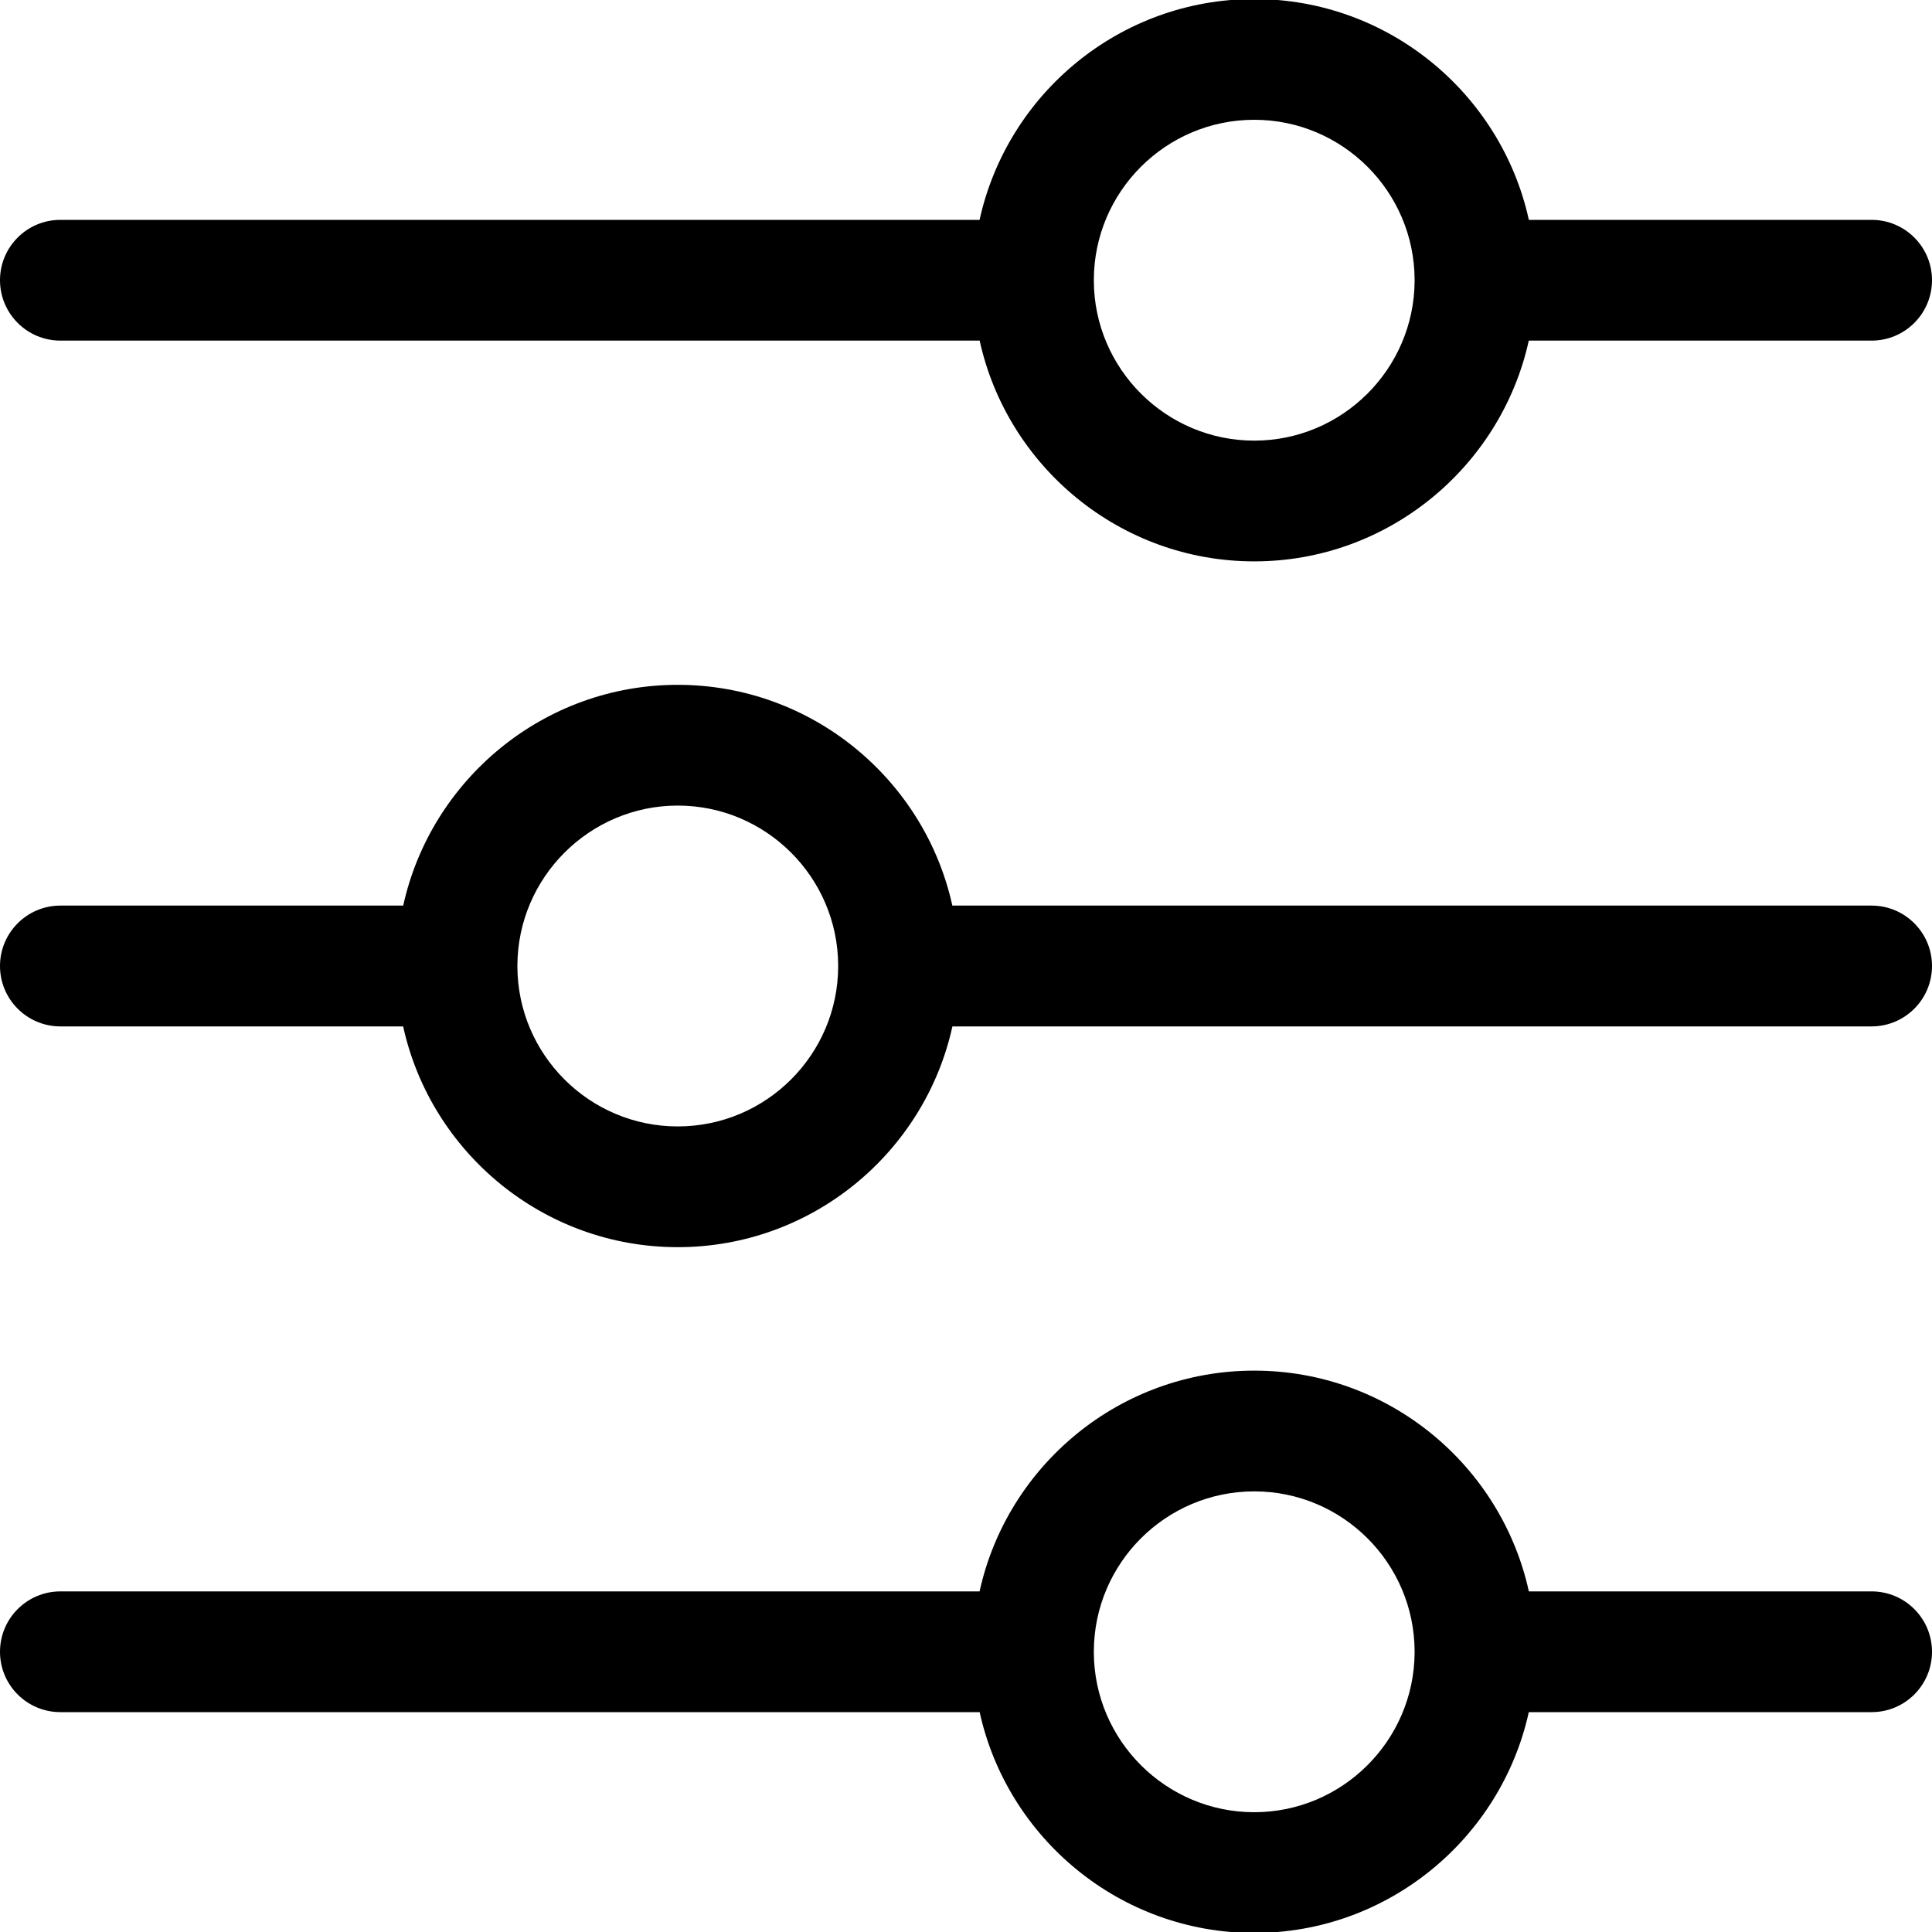<svg width="30" height="30" viewBox="0 0 30 30" fill="none" xmlns="http://www.w3.org/2000/svg">
<g clip-path="url(#clip0_1897_8096)">
<path d="M0.938 24.711H15.211C15.641 22.753 17.39 21.283 19.476 21.283C21.561 21.283 23.31 22.753 23.74 24.711H29.062C29.58 24.711 30 25.131 30 25.649C30 26.167 29.58 26.586 29.062 26.586H23.739C23.308 28.544 21.557 30.015 19.476 30.015C17.393 30.015 15.642 28.544 15.212 26.586H0.938C0.42 26.586 0 26.167 0 25.649C0 25.131 0.42 24.711 0.938 24.711ZM16.985 25.646C16.985 25.65 16.985 25.653 16.985 25.657C16.989 27.026 18.106 28.14 19.476 28.14C20.843 28.14 21.96 27.027 21.966 25.659L21.966 25.645C21.964 24.273 20.848 23.158 19.476 23.158C18.104 23.158 16.988 24.272 16.985 25.643L16.985 25.646ZM29.062 5.289H23.739C23.308 7.246 21.557 8.717 19.476 8.717C17.393 8.717 15.642 7.246 15.212 5.289H0.938C0.42 5.289 0 4.869 0 4.351C0 3.833 0.42 3.414 0.938 3.414H15.211C15.641 1.456 17.39 -0.015 19.476 -0.015C21.561 -0.015 23.31 1.456 23.74 3.414H29.062C29.58 3.414 30 3.833 30 4.351C30 4.869 29.58 5.289 29.062 5.289ZM19.476 1.86C18.104 1.86 16.988 2.975 16.985 4.345L16.985 4.349C16.985 4.352 16.985 4.355 16.985 4.359C16.989 5.728 18.106 6.842 19.476 6.842C20.843 6.842 21.96 5.73 21.966 4.361L21.966 4.347C21.964 2.976 20.848 1.86 19.476 1.86ZM29.062 15.938H14.789C14.359 17.896 12.61 19.366 10.524 19.366C8.439 19.366 6.69 17.896 6.26 15.938H0.938C0.42 15.938 0 15.518 0 15C0 14.482 0.42 14.062 0.938 14.062H6.261C6.692 12.105 8.443 10.634 10.524 10.634C12.607 10.634 14.358 12.105 14.788 14.062H29.062C29.58 14.062 30 14.482 30 15C30 15.518 29.58 15.938 29.062 15.938ZM13.015 15.002C13.015 14.999 13.015 14.996 13.015 14.992C13.011 13.623 11.894 12.509 10.524 12.509C9.157 12.509 8.04 13.622 8.034 14.99L8.034 15.004C8.036 16.376 9.152 17.491 10.524 17.491C11.896 17.491 13.012 16.377 13.015 15.006L13.015 15.002Z" fill="black"/>
</g>
<defs>
<clipPath id="clip0_1897_8096">
<rect width="30" height="30" fill="white" transform="matrix(1 0 0 -1 0 30)"/>
</clipPath>
</defs>
</svg>
